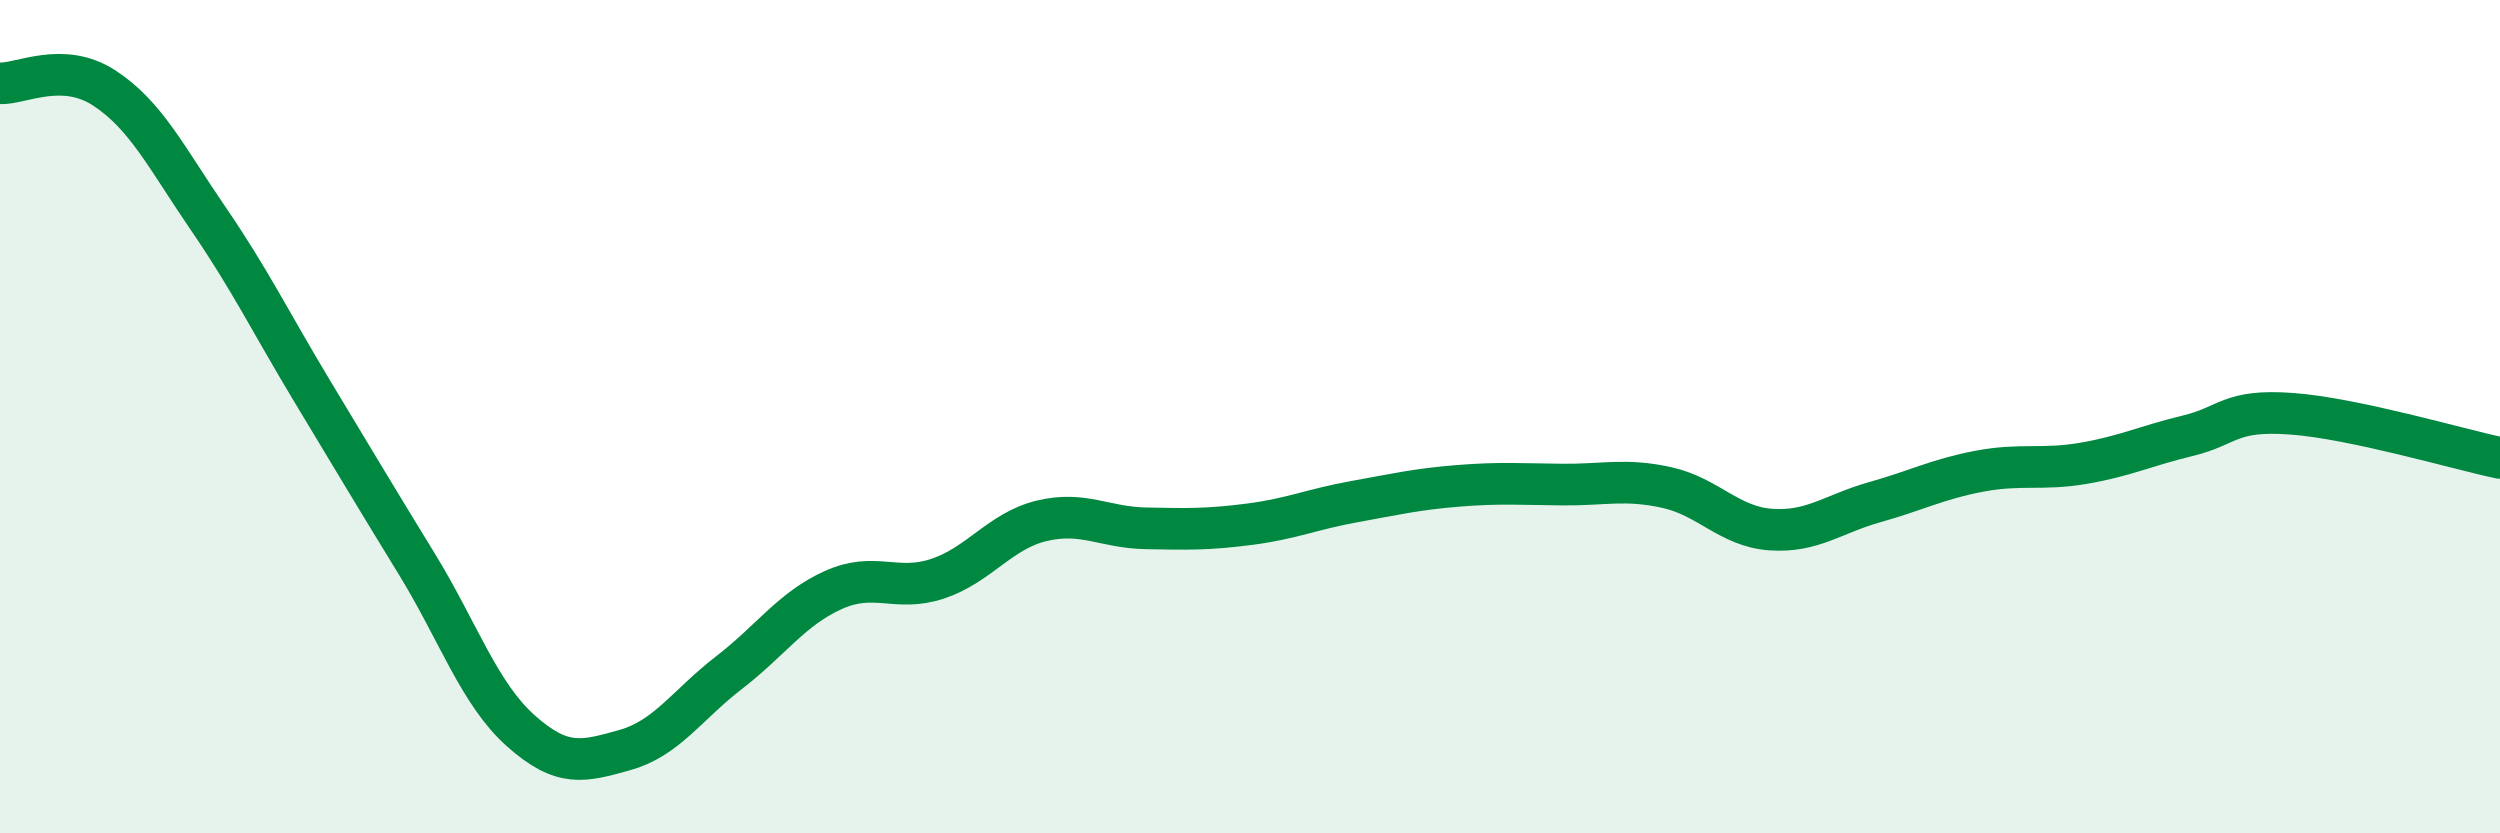 
    <svg width="60" height="20" viewBox="0 0 60 20" xmlns="http://www.w3.org/2000/svg">
      <path
        d="M 0,2 C 0.5,2.02 1.5,1.46 2.5,2.11 C 3.5,2.76 4,3.79 5,5.25 C 6,6.71 6.5,7.74 7.5,9.4 C 8.5,11.06 9,11.9 10,13.53 C 11,15.16 11.5,16.65 12.5,17.54 C 13.5,18.43 14,18.28 15,18 C 16,17.72 16.5,16.91 17.5,16.14 C 18.5,15.37 19,14.61 20,14.16 C 21,13.71 21.5,14.22 22.5,13.89 C 23.5,13.56 24,12.74 25,12.5 C 26,12.26 26.5,12.66 27.5,12.68 C 28.5,12.7 29,12.71 30,12.58 C 31,12.45 31.5,12.22 32.5,12.04 C 33.5,11.86 34,11.74 35,11.66 C 36,11.58 36.5,11.62 37.5,11.63 C 38.5,11.64 39,11.48 40,11.7 C 41,11.92 41.5,12.64 42.5,12.71 C 43.5,12.78 44,12.33 45,12.05 C 46,11.77 46.5,11.5 47.5,11.31 C 48.5,11.12 49,11.29 50,11.12 C 51,10.95 51.5,10.7 52.5,10.46 C 53.5,10.22 53.5,9.82 55,9.93 C 56.5,10.04 59,10.78 60,10.99L60 20L0 20Z"
        fill="#008740"
        opacity="0.1"
        stroke-linecap="round"
        stroke-linejoin="round"
      />
      <path
        d="M 0,2 C 0.5,2.02 1.5,1.46 2.5,2.11 C 3.5,2.76 4,3.79 5,5.25 C 6,6.71 6.5,7.74 7.5,9.4 C 8.5,11.06 9,11.9 10,13.53 C 11,15.16 11.5,16.65 12.5,17.54 C 13.5,18.43 14,18.28 15,18 C 16,17.72 16.5,16.91 17.5,16.14 C 18.5,15.37 19,14.61 20,14.16 C 21,13.71 21.5,14.22 22.5,13.89 C 23.5,13.56 24,12.74 25,12.5 C 26,12.26 26.5,12.66 27.5,12.68 C 28.5,12.7 29,12.71 30,12.58 C 31,12.45 31.5,12.22 32.5,12.04 C 33.5,11.86 34,11.74 35,11.66 C 36,11.58 36.5,11.62 37.5,11.63 C 38.5,11.64 39,11.48 40,11.7 C 41,11.92 41.5,12.64 42.5,12.71 C 43.5,12.78 44,12.33 45,12.05 C 46,11.77 46.5,11.5 47.5,11.31 C 48.5,11.12 49,11.29 50,11.12 C 51,10.95 51.5,10.7 52.5,10.46 C 53.5,10.22 53.5,9.82 55,9.93 C 56.5,10.04 59,10.78 60,10.99"
        stroke="#008740"
        stroke-width="1"
        fill="none"
        stroke-linecap="round"
        stroke-linejoin="round"
      />
    </svg>
  